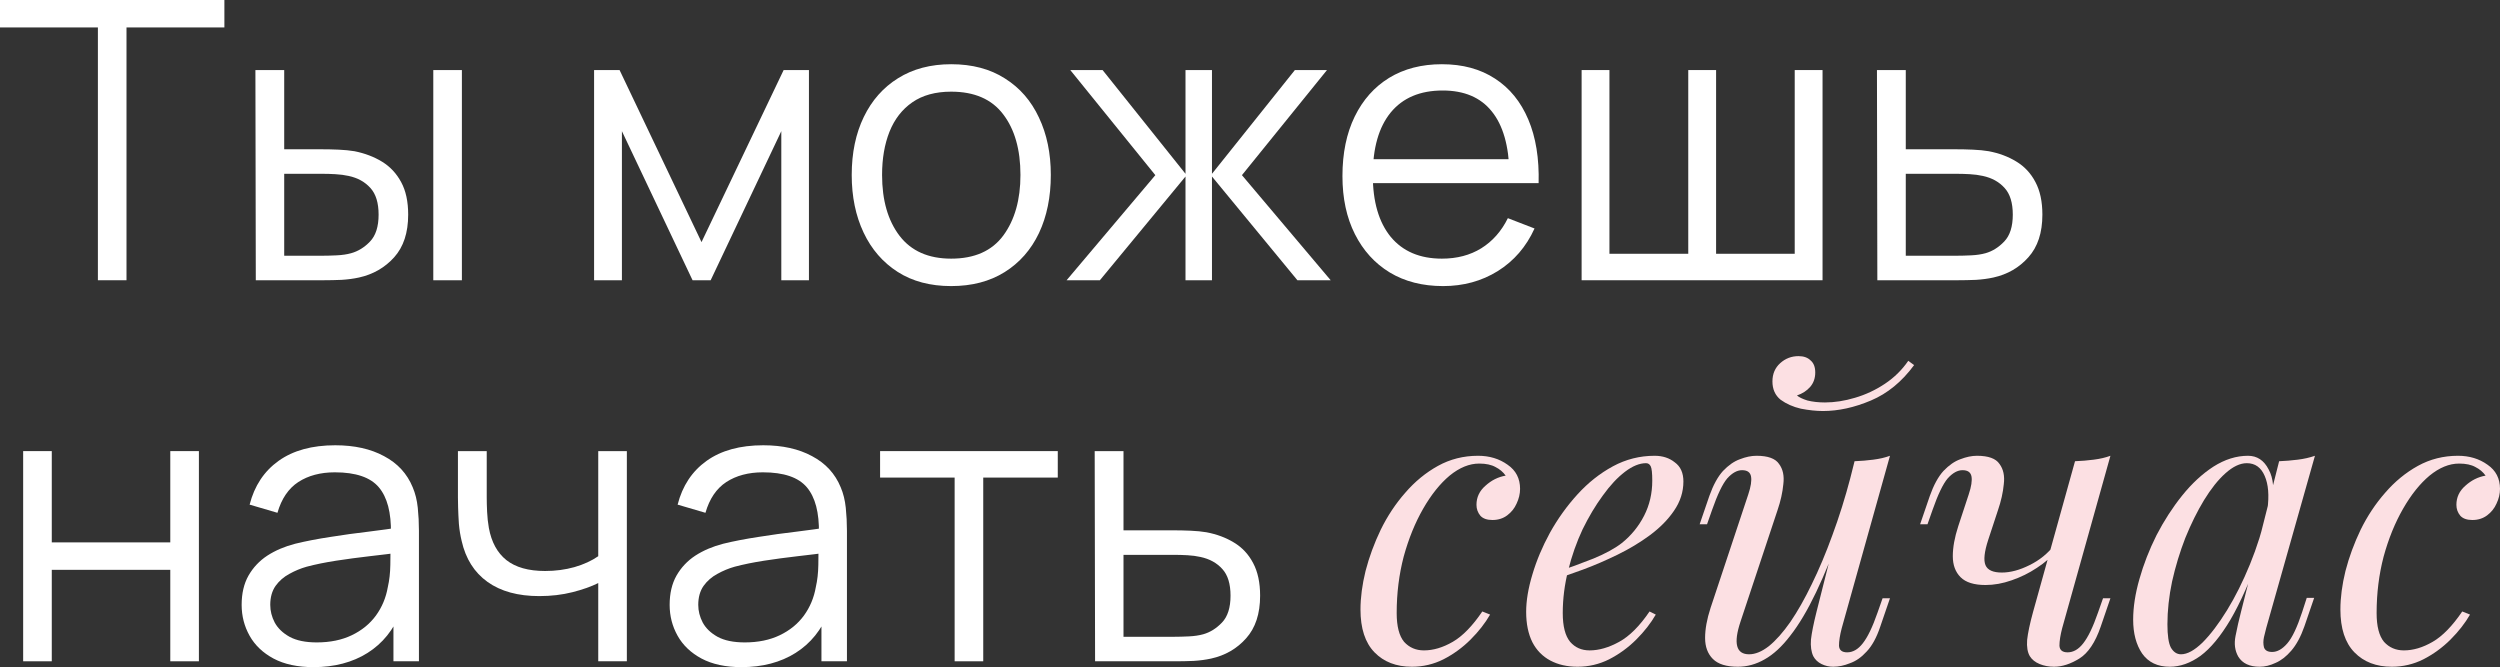 <?xml version="1.0" encoding="UTF-8"?> <svg xmlns="http://www.w3.org/2000/svg" viewBox="0 0 328.043 87.54" fill="none"><rect x="0" y="0" width="328.043" height="87.54" fill="#333333" stroke="none"/><path d="M12.845 36.773V3.601H0V0H29.444V3.601H16.599V36.773H12.845Z" fill="white"></path><path d="M33.565 36.773L33.514 9.193H37.293V19.587H42.094C42.894 19.587 43.677 19.604 44.444 19.638C45.21 19.672 45.899 19.74 46.512 19.842C47.874 20.115 49.083 20.574 50.138 21.221C51.194 21.868 52.028 22.762 52.641 23.903C53.254 25.026 53.56 26.448 53.56 28.167C53.56 30.534 52.947 32.398 51.722 33.76C50.496 35.122 48.955 36.007 47.1 36.416C46.401 36.569 45.644 36.671 44.827 36.722C44.009 36.756 43.209 36.773 42.426 36.773H33.565ZM37.293 33.556H42.273C42.835 33.556 43.473 33.539 44.188 33.505C44.903 33.471 45.533 33.377 46.078 33.224C46.997 32.968 47.823 32.458 48.555 31.691C49.304 30.908 49.679 29.733 49.679 28.167C49.679 26.618 49.321 25.452 48.606 24.669C47.891 23.869 46.938 23.341 45.746 23.085C45.201 22.966 44.622 22.89 44.009 22.856C43.414 22.822 42.835 22.805 42.273 22.805H37.293V33.556ZM56.855 36.773V9.193H60.608V36.773H56.855Z" fill="white"></path><path d="M77.954 36.773V9.193H81.299L92.051 31.768L102.827 9.193H106.147V36.773H102.521V17.212L93.251 36.773H90.876L81.606 17.212V36.773H77.954Z" fill="white"></path><path d="M124.81 37.539C122.069 37.539 119.728 36.918 117.787 35.675C115.846 34.433 114.357 32.713 113.318 30.517C112.28 28.321 111.76 25.801 111.76 22.958C111.76 20.064 112.288 17.527 113.344 15.348C114.399 13.169 115.897 11.475 117.838 10.266C119.796 9.04 122.12 8.427 124.81 8.427C127.568 8.427 129.917 9.049 131.858 10.291C133.816 11.517 135.306 13.228 136.327 15.424C137.366 17.604 137.885 20.115 137.885 22.958C137.885 25.852 137.366 28.397 136.327 30.593C135.288 32.773 133.79 34.475 131.833 35.701C129.875 36.926 127.534 37.539 124.81 37.539ZM124.81 33.939C127.874 33.939 130.156 32.926 131.654 30.9C133.152 28.857 133.901 26.209 133.901 22.958C133.901 19.621 133.143 16.965 131.628 14.99C130.13 13.015 127.857 12.028 124.81 12.028C122.75 12.028 121.047 12.496 119.702 13.432C118.375 14.352 117.378 15.637 116.715 17.289C116.067 18.923 115.744 20.813 115.744 22.958C115.744 26.278 116.51 28.942 118.043 30.951C119.575 32.943 121.83 33.939 124.81 33.939Z" fill="white"></path><path d="M139.955 36.773L151.6 22.983L140.44 9.193H144.679L155.558 22.805V9.193H159.031V22.805L169.91 9.193H174.123L162.964 22.983L174.609 36.773H170.242L159.031 23.162V36.773H155.558V23.162L144.322 36.773H139.955Z" fill="white"></path><path d="M189.354 37.539C186.664 37.539 184.332 36.943 182.357 35.752C180.399 34.56 178.876 32.883 177.786 30.721C176.696 28.559 176.152 26.022 176.152 23.111C176.152 20.098 176.688 17.493 177.76 15.297C178.833 13.1 180.34 11.407 182.28 10.215C184.238 9.023 186.545 8.427 189.201 8.427C191.925 8.427 194.249 9.057 196.173 10.317C198.096 11.56 199.552 13.347 200.539 15.68C201.527 18.012 201.978 20.796 201.893 24.03H198.062V22.702C197.994 19.127 197.22 16.429 195.738 14.607C194.274 12.786 192.129 11.875 189.303 11.875C186.341 11.875 184.068 12.837 182.485 14.76C180.919 16.684 180.135 19.425 180.135 22.983C180.135 26.456 180.919 29.155 182.485 31.079C184.068 32.985 186.307 33.939 189.201 33.939C191.176 33.939 192.895 33.488 194.359 32.585C195.841 31.666 197.007 30.347 197.858 28.627L201.357 29.981C200.267 32.381 198.658 34.245 196.53 35.573C194.419 36.884 192.027 37.539 189.354 37.539ZM178.807 24.03V20.889H199.875V24.03H178.807Z" fill="white"></path><path d="M207.535 36.773V9.193H211.186V33.3H221.529V9.193H225.181V33.3H235.498V9.193H239.149V36.773H207.535Z" fill="white"></path><path d="M246.34 36.773L246.289 9.193H250.07V19.587H256.528C257.33 19.587 258.112 19.604 258.879 19.638C259.661 19.672 260.351 19.74 260.948 19.842C262.309 20.098 263.519 20.549 264.573 21.196C265.645 21.843 266.479 22.736 267.076 23.877C267.689 25.018 267.996 26.448 267.996 28.167C267.996 30.534 267.384 32.398 266.157 33.76C264.948 35.122 263.416 36.007 261.56 36.416C260.863 36.569 260.103 36.671 259.286 36.722C258.469 36.756 257.662 36.773 256.86 36.773H246.34ZM250.07 33.556H256.708C257.288 33.556 257.935 33.539 258.649 33.505C259.364 33.471 259.993 33.377 260.538 33.224C261.44 32.968 262.257 32.458 262.989 31.691C263.739 30.908 264.113 29.733 264.113 28.167C264.113 26.618 263.756 25.452 263.041 24.669C262.327 23.869 261.373 23.341 260.181 23.085C259.654 22.966 259.084 22.89 258.469 22.856C257.857 22.822 257.27 22.805 256.708 22.805H250.07V33.556Z" fill="white"></path><path d="M3.039 86.773V59.193H6.793V71.17H22.345V59.193H26.099V86.773H22.345V74.771H6.793V86.773H3.039Z" fill="white"></path><path d="M41.131 87.54C39.054 87.54 37.309 87.165 35.896 86.416C34.5 85.667 33.453 84.671 32.755 83.428C32.057 82.185 31.708 80.832 31.708 79.368C31.708 77.869 32.006 76.593 32.602 75.537C33.215 74.465 34.04 73.588 35.079 72.907C36.134 72.226 37.351 71.706 38.731 71.349C40.126 71.008 41.667 70.711 43.353 70.455C45.055 70.183 46.715 69.953 48.332 69.766C49.967 69.561 51.397 69.365 52.623 69.178L51.295 69.996C51.346 67.272 50.818 65.254 49.711 63.943C48.605 62.632 46.681 61.977 43.94 61.977C42.05 61.977 40.45 62.402 39.139 63.254C37.845 64.105 36.934 65.45 36.407 67.289L32.755 66.216C33.385 63.748 34.653 61.832 36.56 60.47C38.467 59.108 40.944 58.427 43.991 58.427C46.511 58.427 48.647 58.904 50.401 59.857C52.172 60.794 53.423 62.156 54.155 63.943C54.495 64.743 54.717 65.637 54.819 66.625C54.921 67.612 54.972 68.616 54.972 69.638V86.773H51.627V79.853L52.597 80.261C51.661 82.628 50.205 84.432 48.23 85.675C46.255 86.918 43.889 87.54 41.131 87.54ZM41.565 84.296C43.319 84.296 44.851 83.981 46.162 83.351C47.473 82.722 48.528 81.862 49.328 80.772C50.129 79.665 50.648 78.423 50.886 77.044C51.091 76.158 51.201 75.188 51.218 74.132C51.235 73.06 51.244 72.26 51.244 71.732L52.674 72.473C51.397 72.643 50.009 72.813 48.511 72.983C47.03 73.154 45.566 73.349 44.119 73.571C42.689 73.792 41.395 74.056 40.237 74.362C39.454 74.584 38.696 74.898 37.964 75.307C37.232 75.699 36.628 76.226 36.151 76.89C35.691 77.555 35.462 78.38 35.462 79.368C35.462 80.168 35.657 80.942 36.049 81.691C36.458 82.44 37.105 83.062 37.99 83.556C38.892 84.049 40.084 84.296 41.565 84.296Z" fill="white"></path><path d="M78.5 86.773V76.507C77.581 76.967 76.449 77.367 75.104 77.708C73.759 78.048 72.312 78.218 70.762 78.218C67.97 78.218 65.706 77.597 63.969 76.354C62.233 75.111 61.101 73.315 60.573 70.966C60.403 70.268 60.284 69.527 60.215 68.744C60.165 67.961 60.13 67.255 60.113 66.625C60.096 65.995 60.088 65.544 60.088 65.271V59.193H63.867V65.271C63.867 65.833 63.884 66.471 63.918 67.186C63.952 67.901 64.029 68.599 64.148 69.281C64.489 71.136 65.255 72.541 66.447 73.494C67.655 74.448 69.349 74.924 71.528 74.924C72.89 74.924 74.176 74.754 75.384 74.413C76.61 74.056 77.649 73.579 78.5 72.983V59.193H82.254V86.773H78.5Z" fill="white"></path><path d="M97.292 87.54C95.215 87.54 93.471 87.165 92.057 86.416C90.661 85.667 89.614 84.671 88.916 83.428C88.218 82.185 87.869 80.832 87.869 79.368C87.869 77.869 88.167 76.593 88.763 75.537C89.376 74.465 90.202 73.588 91.24 72.907C92.296 72.226 93.513 71.706 94.892 71.349C96.288 71.008 97.829 70.711 99.514 70.455C101.217 70.183 102.877 69.953 104.494 69.766C106.128 69.561 107.558 69.365 108.784 69.178L107.456 69.996C107.507 67.272 106.979 65.254 105.873 63.943C104.766 62.632 102.843 61.977 100.102 61.977C98.212 61.977 96.612 62.402 95.301 63.254C94.007 64.105 93.096 65.45 92.568 67.289L88.916 66.216C89.546 63.748 90.814 61.832 92.721 60.47C94.628 59.108 97.105 58.427 100.153 58.427C102.672 58.427 104.809 58.904 106.562 59.857C108.333 60.794 109.584 62.156 110.316 63.943C110.657 64.743 110.878 65.637 110.98 66.625C111.082 67.612 111.134 68.616 111.134 69.638V86.773H107.788V79.853L108.759 80.261C107.822 82.628 106.367 84.432 104.392 85.675C102.417 86.918 100.05 87.54 97.292 87.54ZM97.727 84.296C99.48 84.296 101.012 83.981 102.323 83.351C103.634 82.722 104.69 81.862 105.49 80.772C106.29 79.665 106.809 78.423 107.048 77.044C107.252 76.158 107.362 75.188 107.379 74.132C107.396 73.06 107.405 72.26 107.405 71.732L108.835 72.473C107.558 72.643 106.171 72.813 104.673 72.983C103.191 73.154 101.727 73.349 100.28 73.571C98.85 73.792 97.556 74.056 96.399 74.362C95.615 74.584 94.858 74.898 94.126 75.307C93.394 75.699 92.789 76.226 92.313 76.89C91.853 77.555 91.623 78.38 91.623 79.368C91.623 80.168 91.819 80.942 92.211 81.691C92.619 82.44 93.266 83.062 94.151 83.556C95.054 84.049 96.246 84.296 97.727 84.296Z" fill="white"></path><path d="M125.264 86.773V62.666H115.483V59.193H138.798V62.666H129.018V86.773H125.264Z" fill="white"></path><path d="M143.693 86.773L143.642 59.193H147.422V69.587H153.882C154.683 69.587 155.466 69.604 156.232 69.638C157.015 69.672 157.704 69.74 158.3 69.842C159.662 70.098 160.871 70.549 161.927 71.196C162.999 71.843 163.833 72.736 164.429 73.877C165.042 75.018 165.349 76.448 165.349 78.167C165.349 80.534 164.736 82.398 163.51 83.76C162.301 85.122 160.769 86.007 158.913 86.416C158.215 86.569 157.458 86.671 156.64 86.722C155.823 86.756 155.015 86.773 154.214 86.773H143.693ZM147.422 83.556H154.061C154.64 83.556 155.287 83.539 156.002 83.505C156.717 83.471 157.347 83.377 157.892 83.224C158.794 82.968 159.611 82.457 160.343 81.691C161.092 80.908 161.467 79.734 161.467 78.167C161.467 76.618 161.11 75.452 160.395 74.669C159.679 73.869 158.726 73.341 157.534 73.085C157.006 72.966 156.436 72.89 155.823 72.856C155.21 72.822 154.623 72.805 154.061 72.805H147.422V83.556Z" fill="white"></path><path d="M194.097 60.828C192.803 60.828 191.509 61.356 190.215 62.411C188.955 63.466 187.798 64.914 186.742 66.752C185.687 68.591 184.835 70.685 184.189 73.034C183.576 75.384 183.269 77.852 183.269 80.44C183.269 82.177 183.593 83.437 184.24 84.22C184.921 84.969 185.789 85.343 186.844 85.343C188.07 85.343 189.33 84.969 190.624 84.22C191.918 83.471 193.212 82.143 194.505 80.236L195.527 80.644C194.88 81.768 194.029 82.858 192.973 83.913C191.918 84.969 190.726 85.837 189.398 86.518C188.104 87.165 186.725 87.488 185.261 87.488C183.218 87.488 181.584 86.858 180.358 85.598C179.132 84.339 178.519 82.466 178.519 79.981C178.519 78.414 178.741 76.729 179.183 74.924C179.66 73.085 180.324 71.281 181.175 69.51C182.06 67.706 183.133 66.088 184.393 64.658C185.653 63.194 187.083 62.019 188.683 61.134C190.283 60.249 192.037 59.806 193.944 59.806C195.442 59.806 196.736 60.198 197.825 60.981C198.915 61.73 199.46 62.786 199.46 64.148C199.46 64.794 199.306 65.441 199 66.088C198.728 66.701 198.319 67.212 197.774 67.621C197.23 68.029 196.582 68.233 195.833 68.233C195.118 68.233 194.591 68.046 194.25 67.672C193.91 67.263 193.739 66.786 193.739 66.241C193.739 65.254 194.131 64.42 194.914 63.739C195.697 63.024 196.582 62.581 197.57 62.411C197.23 61.934 196.787 61.56 196.242 61.287C195.697 60.981 194.982 60.828 194.097 60.828Z" fill="#FCE0E3"></path><path d="M203.936 75.18C205.843 74.532 207.562 73.903 209.094 73.29C210.661 72.643 211.904 71.962 212.823 71.247C214.048 70.259 215.019 69.068 215.734 67.672C216.449 66.276 216.806 64.743 216.806 63.075C216.806 62.088 216.738 61.458 216.602 61.185C216.466 60.913 216.262 60.777 215.989 60.777C215.138 60.777 214.219 61.151 213.231 61.9C212.244 62.649 211.273 63.688 210.32 65.016C209.367 66.31 208.481 67.791 207.664 69.459C206.881 71.128 206.251 72.915 205.774 74.822C205.298 76.695 205.06 78.567 205.06 80.44C205.06 82.177 205.383 83.437 206.03 84.22C206.677 84.969 207.528 85.343 208.584 85.343C209.809 85.343 211.103 84.969 212.465 84.22C213.827 83.471 215.155 82.143 216.449 80.236L217.266 80.644C216.619 81.768 215.768 82.858 214.712 83.913C213.657 84.969 212.465 85.837 211.137 86.518C209.843 87.165 208.464 87.488 207 87.488C205.638 87.488 204.446 87.216 203.425 86.671C202.404 86.126 201.621 85.326 201.076 84.271C200.531 83.181 200.259 81.853 200.259 80.287C200.259 78.823 200.531 77.189 201.076 75.384C201.621 73.545 202.387 71.723 203.374 69.919C204.396 68.08 205.604 66.395 207 64.863C208.396 63.33 209.946 62.105 211.648 61.185C213.351 60.266 215.172 59.806 217.113 59.806C218.169 59.806 219.054 60.096 219.769 60.674C220.518 61.219 220.892 62.054 220.892 63.177C220.892 64.539 220.484 65.816 219.667 67.008C218.884 68.165 217.828 69.238 216.5 70.225C215.206 71.179 213.793 72.03 212.261 72.779C210.729 73.528 209.23 74.175 207.766 74.72C206.302 75.265 205.008 75.707 203.885 76.048L203.936 75.18Z" fill="#FCE0E3"></path><path d="M241.818 69.102C240.592 72.507 239.418 75.384 238.294 77.733C237.17 80.083 236.047 81.972 234.923 83.402C233.833 84.832 232.71 85.871 231.552 86.518C230.429 87.165 229.254 87.488 228.028 87.488C226.53 87.488 225.44 87.148 224.759 86.467C224.078 85.786 223.738 84.866 223.738 83.709C223.738 82.551 223.976 81.24 224.453 79.776L229.407 64.863C229.748 63.841 229.867 63.058 229.764 62.513C229.662 61.968 229.271 61.696 228.59 61.696C227.943 61.696 227.296 62.054 226.649 62.768C226.036 63.483 225.372 64.863 224.657 66.906L223.993 68.795H223.023L224.3 65.067C224.81 63.637 225.406 62.547 226.087 61.798C226.802 61.049 227.534 60.538 228.283 60.266C229.066 59.959 229.798 59.806 230.48 59.806C231.978 59.806 232.965 60.164 233.442 60.879C233.953 61.56 234.14 62.445 234.004 63.535C233.902 64.624 233.646 65.765 233.238 66.956L228.386 81.564C227.432 84.424 227.807 85.854 229.509 85.854C230.326 85.854 231.195 85.497 232.114 84.781C233.033 84.032 233.97 82.977 234.923 81.615C235.876 80.219 236.813 78.567 237.732 76.661C238.685 74.72 239.588 72.575 240.439 70.225C241.324 67.842 242.124 65.288 242.839 62.564L241.818 69.102ZM241.665 82.432C241.426 83.351 241.307 84.117 241.307 84.73C241.341 85.309 241.699 85.598 242.38 85.598C243.129 85.598 243.81 85.207 244.423 84.424C245.07 83.607 245.717 82.262 246.364 80.389L247.028 78.499H247.998L246.721 82.228C246.244 83.658 245.648 84.747 244.933 85.497C244.253 86.246 243.521 86.756 242.737 87.029C241.988 87.335 241.256 87.488 240.541 87.488C239.996 87.488 239.486 87.369 239.009 87.131C238.532 86.892 238.175 86.552 237.936 86.109C237.664 85.531 237.562 84.798 237.63 83.913C237.732 83.028 237.97 81.836 238.345 80.338L243.35 60.521C244.201 60.487 245.019 60.419 245.802 60.317C246.619 60.215 247.351 60.045 247.998 59.806L241.665 82.432ZM235.791 51.89C236.064 52.128 236.523 52.349 237.17 52.554C237.851 52.724 238.617 52.809 239.469 52.809C240.728 52.809 242.039 52.605 243.401 52.196C244.797 51.788 246.108 51.175 247.334 50.357C248.56 49.54 249.581 48.536 250.399 47.344L251.164 47.906C249.564 50.085 247.674 51.634 245.495 52.554C243.316 53.473 241.222 53.933 239.213 53.933C238.328 53.933 237.357 53.831 236.302 53.626C235.281 53.388 234.395 52.996 233.646 52.452C232.931 51.873 232.574 51.073 232.574 50.051C232.574 49.064 232.914 48.264 233.595 47.651C234.276 47.038 235.076 46.731 235.996 46.731C236.677 46.731 237.204 46.919 237.579 47.293C237.988 47.634 238.192 48.161 238.192 48.876C238.192 49.625 237.97 50.255 237.528 50.766C237.085 51.277 236.506 51.651 235.791 51.89Z" fill="#FCE0E3"></path><path d="M269.827 72.268C269.18 73.085 268.328 73.835 267.271 74.515C266.252 75.197 265.145 75.741 263.953 76.15C262.794 76.558 261.655 76.763 260.531 76.763C259.032 76.763 257.942 76.422 257.263 75.741C256.581 75.06 256.241 74.141 256.241 72.983C256.241 71.826 256.478 70.515 256.955 69.051L258.334 64.863C258.674 63.841 258.794 63.058 258.692 62.513C258.589 61.968 258.197 61.696 257.517 61.696C256.87 61.696 256.223 62.054 255.576 62.768C254.964 63.483 254.3 64.863 253.585 66.906L252.92 68.795H251.951L253.228 65.067C253.737 63.637 254.334 62.547 255.014 61.798C255.729 61.049 256.461 60.538 257.21 60.266C257.995 59.959 258.727 59.806 259.406 59.806C260.905 59.806 261.892 60.164 262.369 60.879C262.879 61.56 263.066 62.445 262.932 63.535C262.829 64.624 262.574 65.765 262.165 66.956L260.888 70.838C260.378 72.405 260.258 73.511 260.531 74.158C260.803 74.805 261.517 75.128 262.677 75.128C263.799 75.128 265.008 74.805 266.302 74.158C267.631 73.511 268.735 72.609 269.622 71.451L269.827 72.268ZM270.592 82.432C270.354 83.351 270.234 84.117 270.234 84.73C270.269 85.309 270.627 85.598 271.306 85.598C272.056 85.598 272.738 85.207 273.35 84.424C273.997 83.607 274.644 82.262 275.291 80.389L275.956 78.499H276.925L275.649 82.228C274.934 84.305 273.997 85.701 272.84 86.416C271.681 87.131 270.574 87.488 269.52 87.488C268.838 87.488 268.208 87.369 267.631 87.131C267.051 86.892 266.627 86.552 266.352 86.109C266.047 85.598 265.927 84.884 265.995 83.964C266.097 83.045 266.352 81.836 266.762 80.338L272.278 60.521C273.13 60.487 273.947 60.419 274.729 60.317C275.546 60.215 276.278 60.045 276.925 59.806L270.592 82.432Z" fill="#FCE0E3"></path><path d="M286.189 85.854C287.009 85.854 287.943 85.343 289 84.322C290.054 83.266 291.129 81.853 292.218 80.083C293.307 78.312 294.312 76.303 295.231 74.056C296.151 71.809 296.883 69.476 297.427 67.059L296.558 72.575C295.264 76.184 293.972 79.095 292.678 81.308C291.384 83.488 290.072 85.071 288.745 86.058C287.416 87.012 286.072 87.488 284.71 87.488C283.109 87.488 281.9 86.909 281.083 85.752C280.301 84.594 279.908 83.113 279.908 81.308C279.908 79.674 280.181 77.903 280.725 75.997C281.27 74.056 282.02 72.132 282.974 70.225C283.961 68.319 285.085 66.582 286.344 65.016C287.603 63.449 288.965 62.19 290.429 61.236C291.928 60.283 293.442 59.806 294.976 59.806C296.168 59.806 297.07 60.402 297.682 61.594C298.329 62.751 298.464 64.386 298.092 66.497L297.53 66.803C297.767 64.999 297.647 63.552 297.172 62.462C296.695 61.339 295.911 60.777 294.821 60.777C293.937 60.777 293 61.219 292.013 62.105C291.059 62.956 290.124 64.131 289.205 65.629C288.318 67.093 287.501 68.744 286.752 70.583C286.037 72.422 285.457 74.328 285.015 76.303C284.608 78.244 284.403 80.117 284.403 81.921C284.403 83.385 284.555 84.407 284.863 84.986C285.203 85.564 285.645 85.854 286.189 85.854ZM299.061 60.521C299.878 60.487 300.695 60.419 301.512 60.317C302.329 60.215 303.079 60.045 303.761 59.806L297.375 82.381C297.307 82.687 297.205 83.096 297.07 83.607C296.968 84.083 296.968 84.526 297.07 84.935C297.205 85.343 297.562 85.548 298.142 85.548C298.824 85.548 299.486 85.173 300.133 84.424C300.78 83.675 301.427 82.313 302.074 80.338L302.686 78.448H303.658L302.382 82.177C301.904 83.539 301.325 84.611 300.645 85.394C299.998 86.143 299.316 86.671 298.602 86.978C297.887 87.318 297.187 87.488 296.508 87.488C295.179 87.488 294.244 87.046 293.7 86.16C293.255 85.377 293.137 84.475 293.34 83.454C293.545 82.398 293.785 81.342 294.057 80.287L299.061 60.521Z" fill="#FCE0E3"></path><path d="M322.679 60.828C321.385 60.828 320.093 61.356 318.799 62.411C317.537 63.466 316.38 64.914 315.326 66.752C314.269 68.591 313.417 70.685 312.773 73.034C312.158 75.384 311.853 77.852 311.853 80.44C311.853 82.177 312.175 83.437 312.823 84.22C313.505 84.969 314.372 85.343 315.428 85.343C316.653 85.343 317.912 84.969 319.206 84.22C320.5 83.471 321.794 82.143 323.089 80.236L324.11 80.644C323.463 81.768 322.611 82.858 321.557 83.913C320.5 84.969 319.308 85.837 317.982 86.518C316.688 87.165 315.309 87.488 313.844 87.488C311.801 87.488 310.167 86.858 308.94 85.598C307.716 84.339 307.101 82.466 307.101 79.981C307.101 78.414 307.324 76.729 307.766 74.924C308.243 73.085 308.908 71.281 309.757 69.51C310.644 67.706 311.716 66.088 312.975 64.658C314.237 63.194 315.666 62.019 317.265 61.134C318.866 60.249 320.62 59.806 322.526 59.806C324.026 59.806 325.32 60.198 326.409 60.981C327.498 61.73 328.043 62.786 328.043 64.148C328.043 64.794 327.891 65.441 327.583 66.088C327.311 66.701 326.901 67.212 326.357 67.621C325.812 68.029 325.165 68.233 324.415 68.233C323.701 68.233 323.174 68.046 322.834 67.672C322.491 67.263 322.322 66.786 322.322 66.241C322.322 65.254 322.714 64.42 323.496 63.739C324.28 63.024 325.165 62.581 326.152 62.411C325.812 61.934 325.37 61.56 324.825 61.287C324.28 60.981 323.566 60.828 322.679 60.828Z" fill="#FCE0E3"></path></svg> 